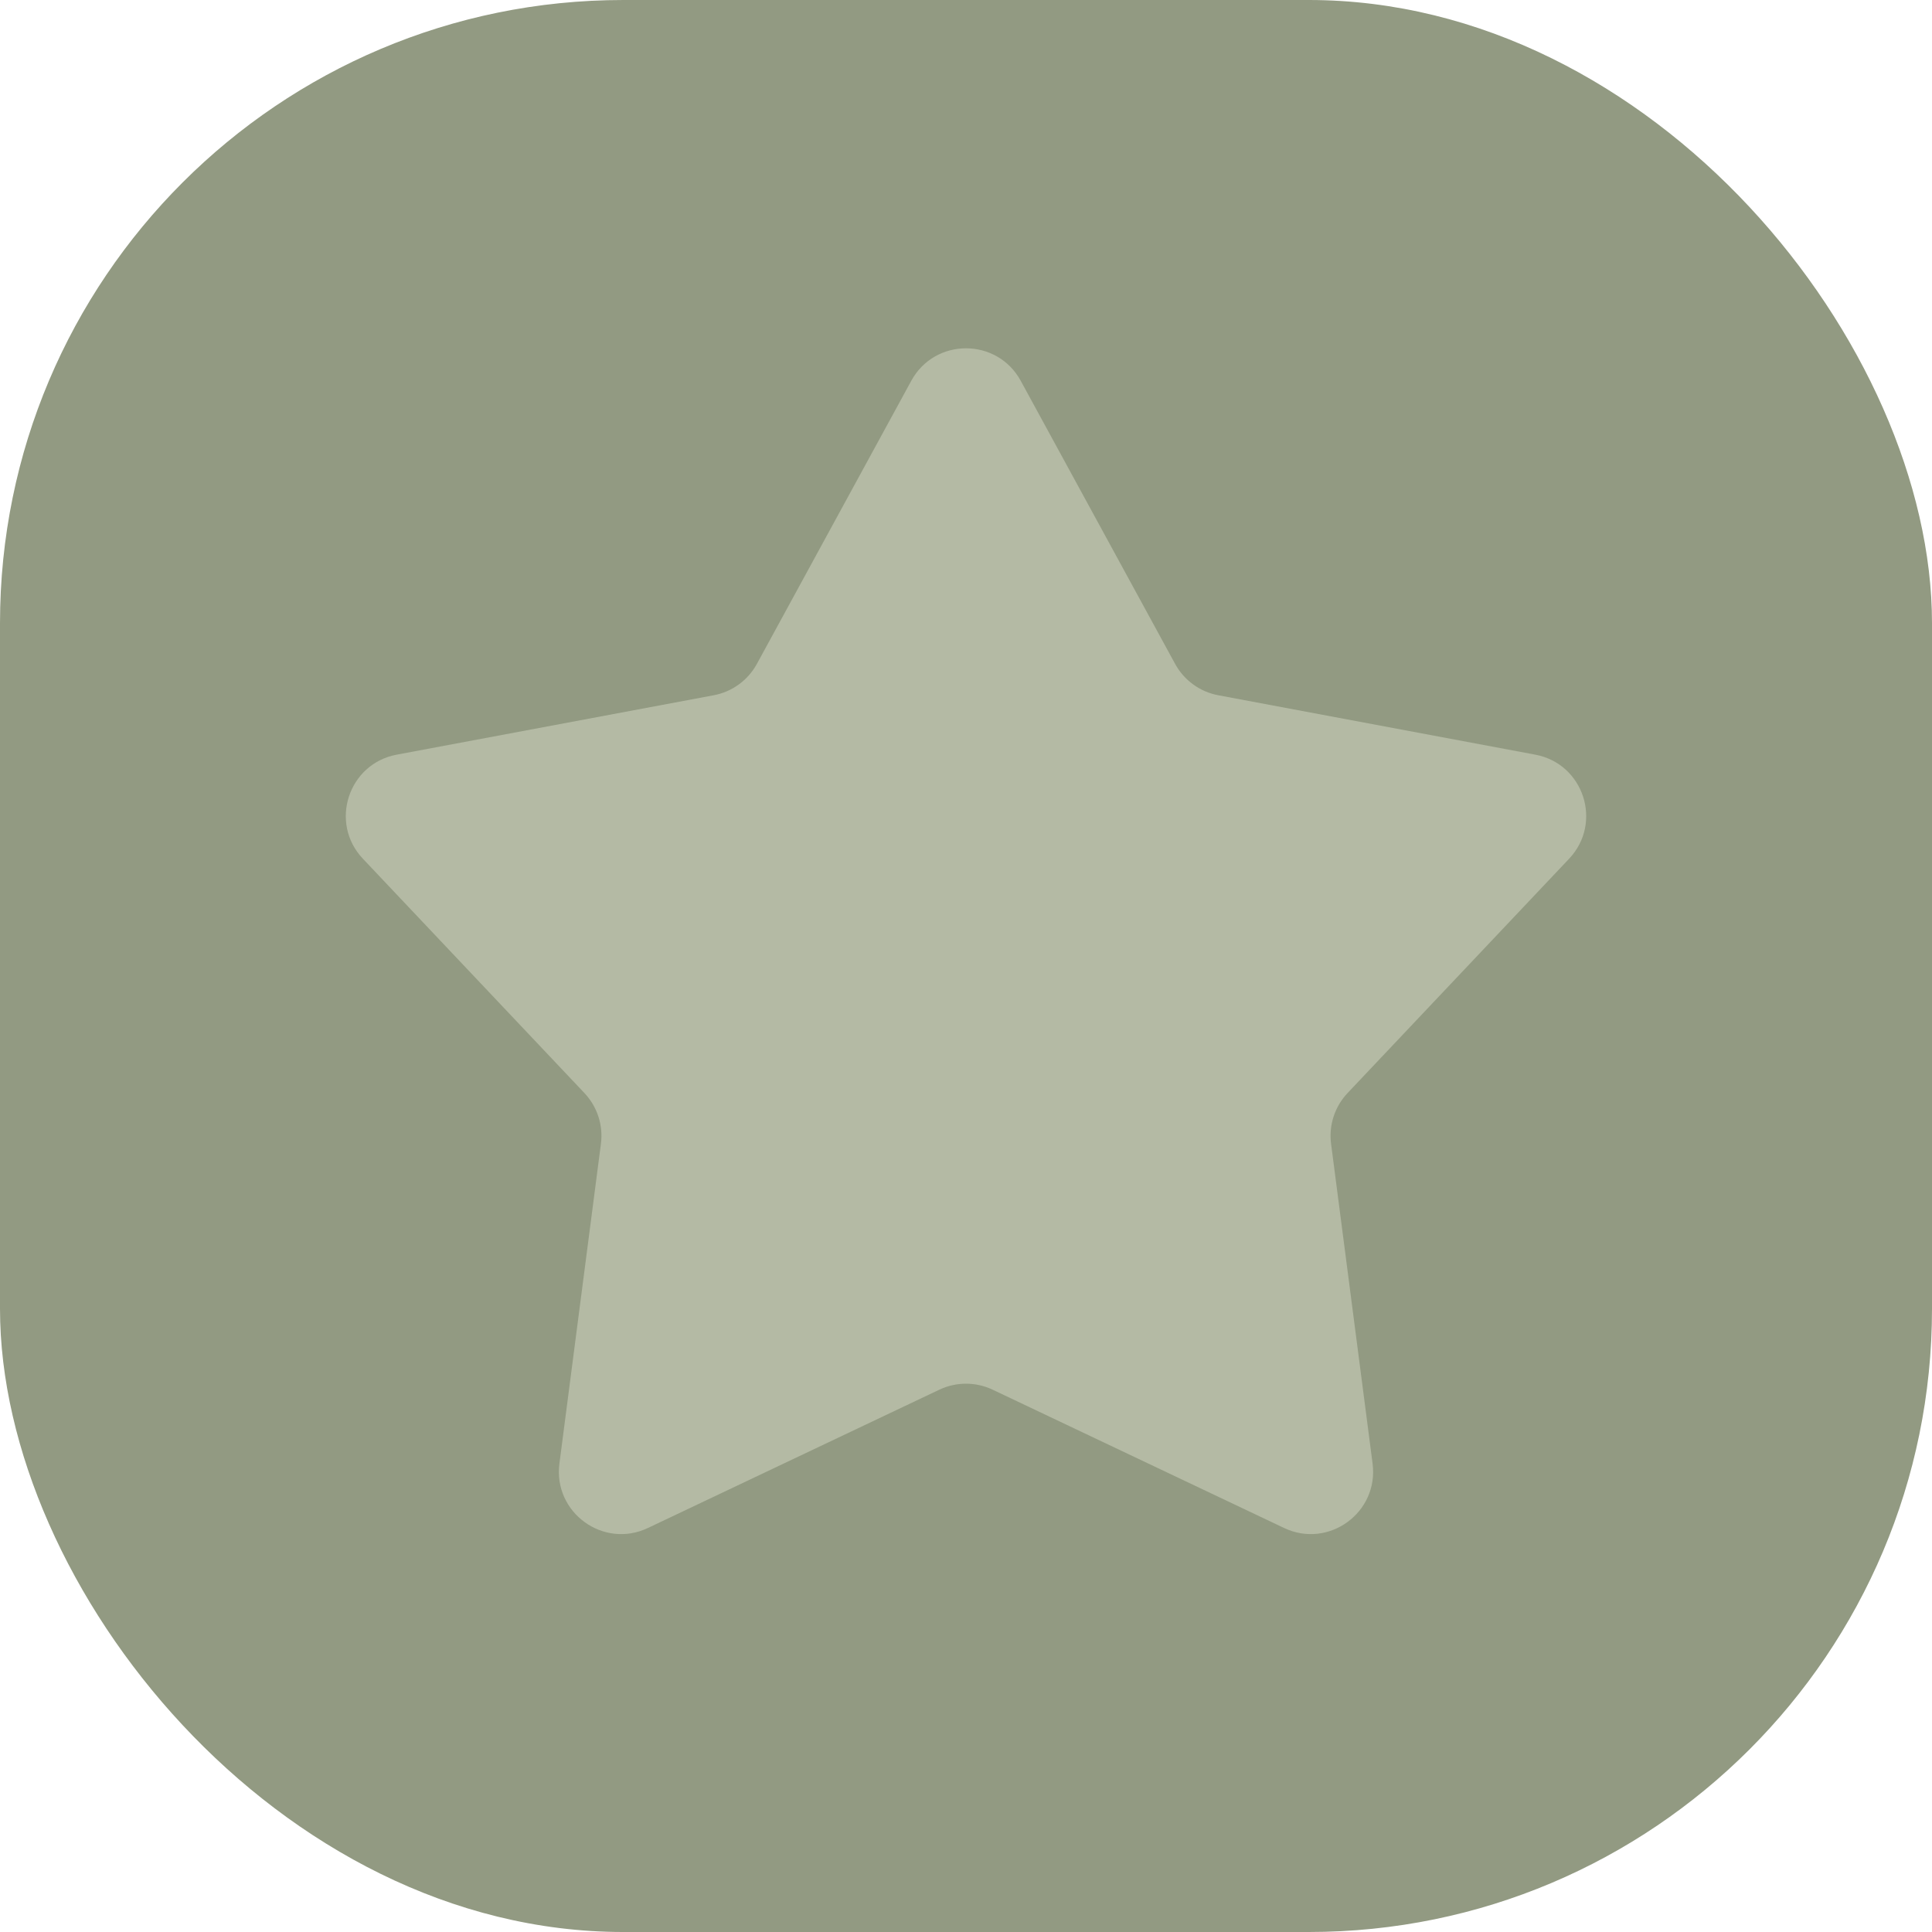 <?xml version="1.0" encoding="UTF-8"?> <svg xmlns="http://www.w3.org/2000/svg" width="31" height="31" viewBox="0 0 31 31" fill="none"><rect width="31" height="31" rx="10" fill="#929A82"></rect><path d="M14.622 6.11C15.001 5.415 15.999 5.415 16.378 6.11L18.855 10.652C18.999 10.916 19.254 11.101 19.549 11.156L24.635 12.109C25.413 12.255 25.721 13.204 25.177 13.779L21.623 17.538C21.416 17.757 21.319 18.056 21.358 18.354L22.024 23.485C22.125 24.27 21.318 24.857 20.603 24.517L15.929 22.299C15.658 22.17 15.342 22.17 15.071 22.299L10.397 24.517C9.682 24.857 8.875 24.27 8.976 23.485L9.642 18.354C9.681 18.056 9.584 17.757 9.377 17.538L5.823 13.779C5.279 13.204 5.587 12.255 6.365 12.109L11.451 11.156C11.746 11.101 12.001 10.916 12.145 10.652L14.622 6.11Z" fill="#B4BAA4"></path></svg> 